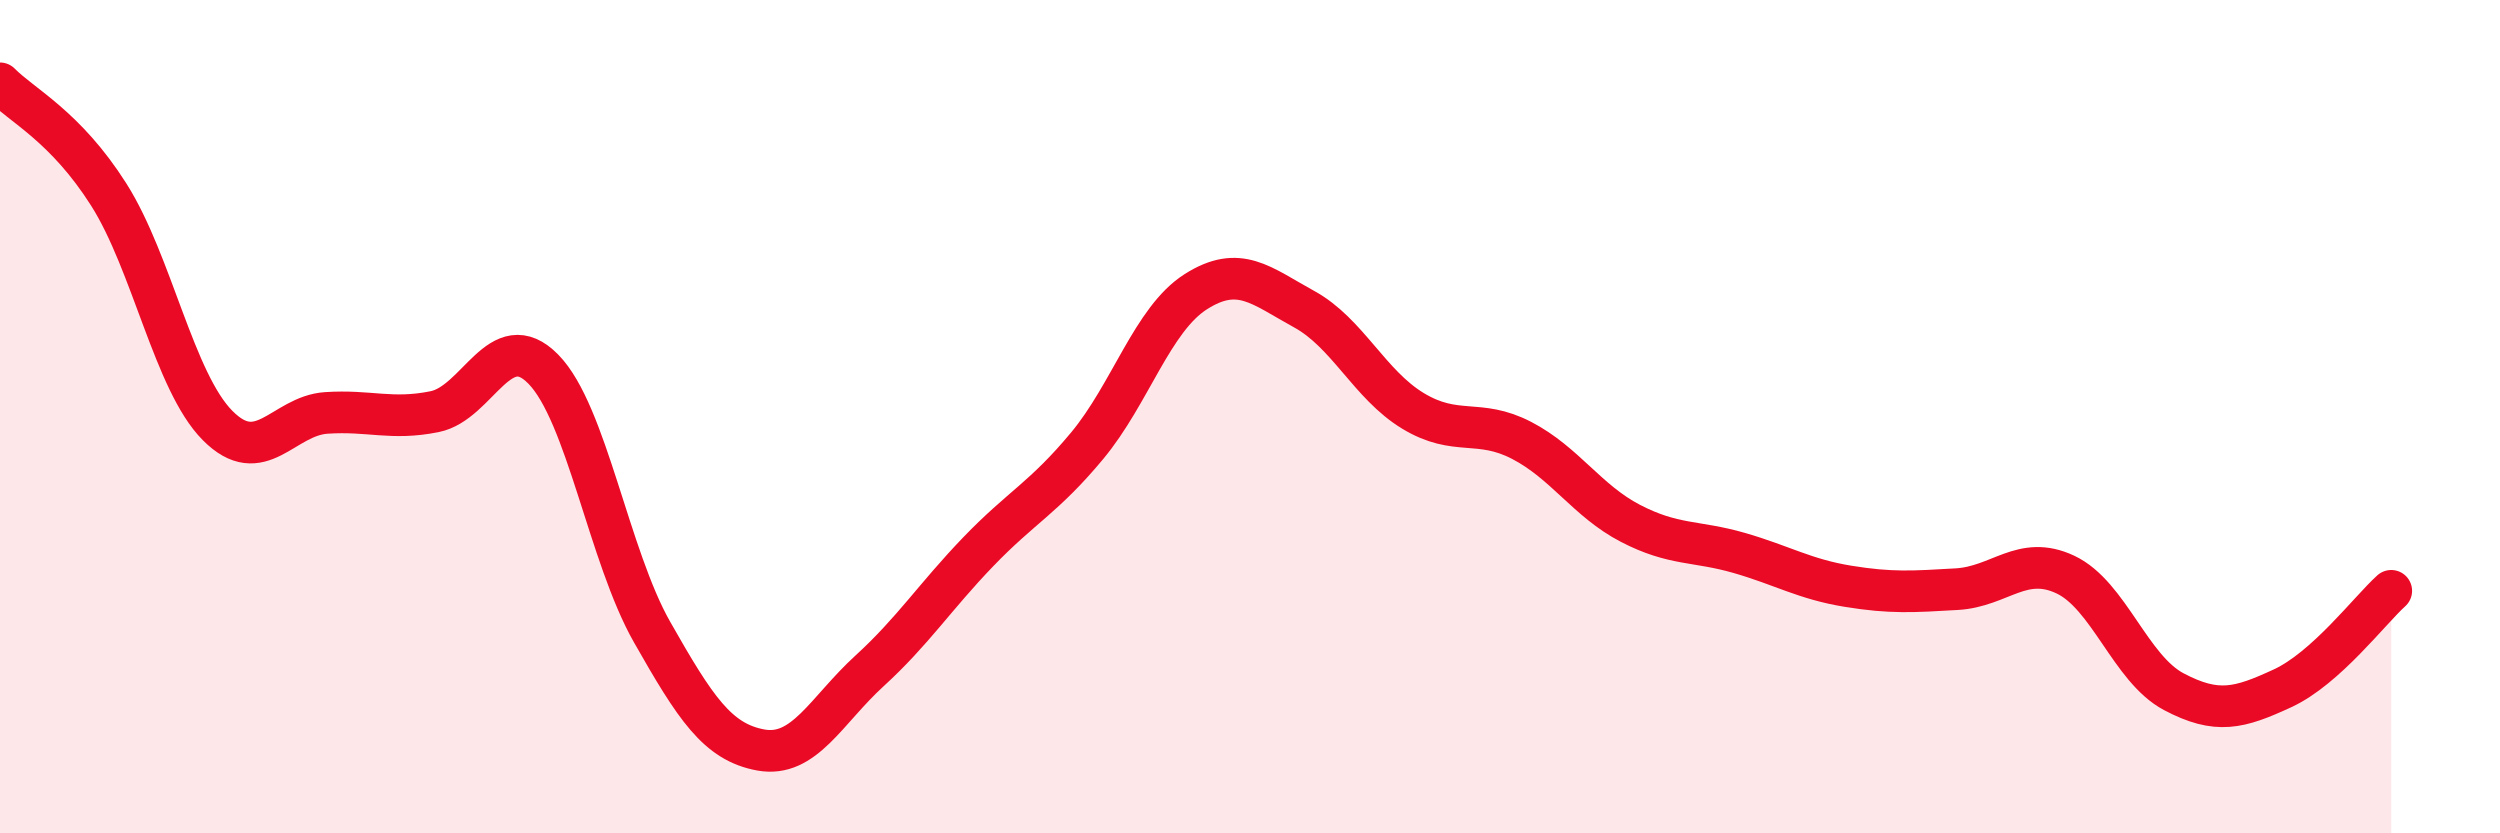 
    <svg width="60" height="20" viewBox="0 0 60 20" xmlns="http://www.w3.org/2000/svg">
      <path
        d="M 0,2 C 0.52,2.53 1.57,3.03 2.61,4.67 C 3.65,6.31 4.18,9.16 5.22,10.21 C 6.26,11.26 6.79,9.98 7.83,9.91 C 8.87,9.84 9.39,10.09 10.43,9.88 C 11.47,9.67 12,7.8 13.04,8.86 C 14.08,9.92 14.61,13.34 15.65,15.17 C 16.69,17 17.22,17.81 18.26,18 C 19.3,18.19 19.83,17.05 20.87,16.1 C 21.91,15.15 22.44,14.32 23.48,13.24 C 24.52,12.16 25.05,11.95 26.09,10.7 C 27.13,9.45 27.66,7.66 28.7,7 C 29.74,6.34 30.26,6.85 31.3,7.42 C 32.34,7.99 32.87,9.23 33.91,9.86 C 34.95,10.49 35.48,10.03 36.52,10.57 C 37.56,11.11 38.09,12.02 39.13,12.56 C 40.17,13.1 40.7,12.97 41.74,13.27 C 42.78,13.57 43.31,13.9 44.35,14.07 C 45.39,14.24 45.92,14.2 46.96,14.14 C 48,14.08 48.53,13.3 49.57,13.79 C 50.61,14.28 51.13,16.05 52.17,16.6 C 53.21,17.15 53.74,17 54.78,16.52 C 55.82,16.04 56.87,14.65 57.39,14.18L57.39 20L0 20Z"
        fill="#EB0A25"
        opacity="0.1"
        stroke-linecap="round"
        stroke-linejoin="round"
      />
      <path
        d="M 0,2 C 0.52,2.53 1.57,3.03 2.61,4.67 C 3.65,6.31 4.18,9.16 5.22,10.21 C 6.26,11.26 6.79,9.98 7.83,9.91 C 8.87,9.84 9.39,10.09 10.43,9.88 C 11.47,9.67 12,7.8 13.04,8.86 C 14.08,9.92 14.61,13.34 15.65,15.17 C 16.69,17 17.22,17.81 18.26,18 C 19.3,18.19 19.83,17.05 20.87,16.1 C 21.91,15.15 22.44,14.32 23.48,13.24 C 24.52,12.16 25.05,11.95 26.09,10.7 C 27.13,9.45 27.66,7.66 28.7,7 C 29.74,6.34 30.26,6.85 31.3,7.42 C 32.34,7.99 32.87,9.23 33.91,9.86 C 34.95,10.49 35.48,10.03 36.52,10.57 C 37.56,11.11 38.09,12.02 39.13,12.56 C 40.17,13.1 40.7,12.97 41.74,13.27 C 42.78,13.57 43.31,13.9 44.35,14.07 C 45.39,14.24 45.92,14.2 46.96,14.14 C 48,14.08 48.53,13.3 49.57,13.79 C 50.61,14.28 51.13,16.05 52.17,16.6 C 53.21,17.15 53.74,17 54.78,16.52 C 55.82,16.04 56.87,14.65 57.39,14.18"
        stroke="#EB0A25"
        stroke-width="1"
        fill="none"
        stroke-linecap="round"
        stroke-linejoin="round"
      />
    </svg>
  